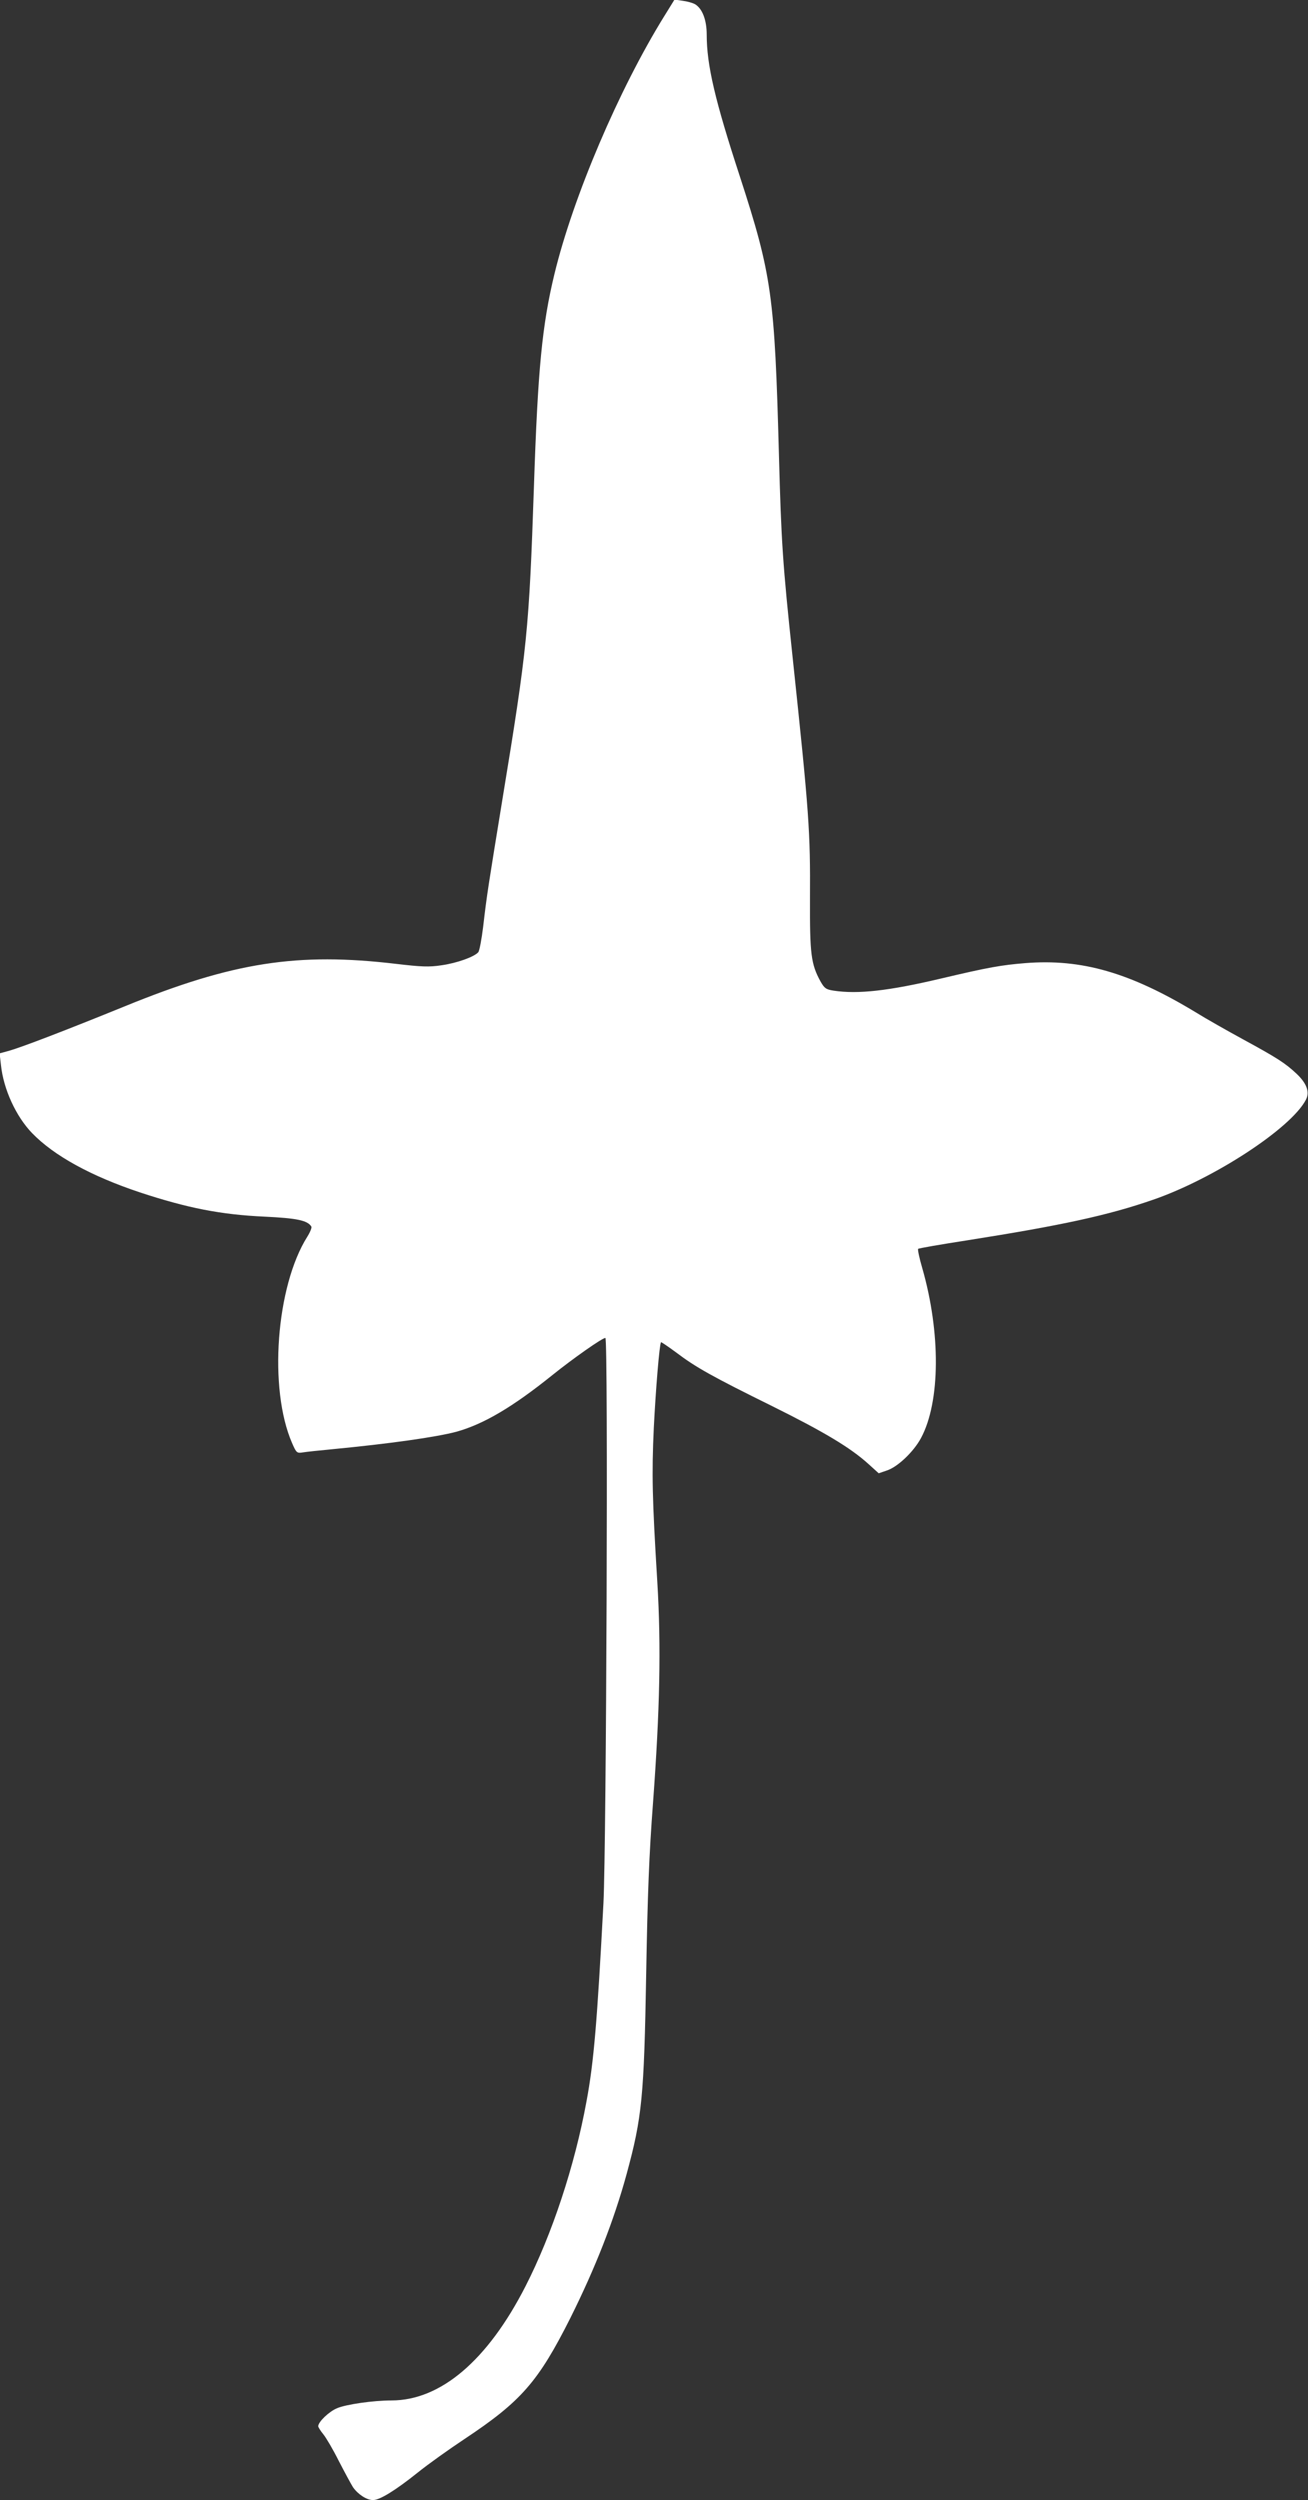 <?xml version="1.0" standalone="no"?>
<!DOCTYPE svg PUBLIC "-//W3C//DTD SVG 20010904//EN"
 "http://www.w3.org/TR/2001/REC-SVG-20010904/DTD/svg10.dtd">
<svg version="1.0" xmlns="http://www.w3.org/2000/svg"
 width="670pt" height="1280pt" viewBox="0 0 670 1280"
 preserveAspectRatio="xMidYMid meet">
<rect x="0" y="0" width="670" height="1280" fill="#333333" stroke="none"/>
<g transform="translate(0,1280) scale(0.1,-0.1)"
fill="#ffffff" stroke="none">
<path d="M3403 12718 c-233 -376 -467 -925 -563 -1321 -63 -261 -85 -485 -105
-1087 -25 -735 -34 -827 -161 -1600 -73 -448 -80 -489 -99 -654 -8 -65 -19
-124 -25 -131 -20 -24 -110 -56 -188 -67 -65 -10 -104 -8 -232 7 -506 60 -836
9 -1388 -216 -307 -125 -532 -211 -596 -229 l-48 -13 7 -61 c13 -123 77 -262
159 -347 113 -117 304 -221 553 -304 243 -80 415 -114 638 -124 166 -8 220
-19 240 -51 3 -5 -6 -28 -21 -52 -160 -254 -199 -778 -78 -1056 22 -51 25 -53
56 -48 18 3 85 10 148 16 292 28 535 62 639 90 139 39 287 126 492 291 106 85
254 189 270 189 15 0 5 -2604 -10 -2895 -32 -604 -49 -813 -87 -1015 -60 -328
-176 -679 -312 -945 -194 -380 -435 -585 -687 -585 -93 0 -233 -20 -279 -40
-41 -17 -96 -70 -96 -92 0 -5 12 -24 26 -41 14 -17 50 -78 79 -136 30 -58 63
-119 73 -135 26 -37 70 -66 103 -66 34 0 114 49 229 141 52 42 160 119 240
172 289 192 377 292 542 620 128 257 222 496 288 737 79 291 89 394 100 1025
7 404 15 612 35 875 35 476 42 798 22 1130 -26 426 -29 552 -18 790 10 199 29
429 37 438 1 2 36 -22 77 -52 100 -76 186 -124 492 -275 268 -133 401 -213
493 -296 l53 -48 41 14 c56 18 138 96 176 167 99 185 101 539 6 870 -15 51
-24 95 -21 98 2 3 117 23 253 44 482 76 721 128 949 207 311 107 707 365 784
512 21 39 5 84 -48 134 -58 54 -96 79 -276 177 -77 42 -185 103 -240 137 -337
204 -585 275 -873 252 -122 -10 -187 -21 -432 -79 -267 -63 -425 -81 -550 -62
-39 6 -47 12 -67 47 -49 89 -55 141 -54 423 2 347 -4 436 -89 1237 -51 481
-58 586 -70 1035 -22 817 -36 921 -200 1426 -128 391 -170 571 -170 727 0 74
-22 132 -59 155 -12 7 -40 15 -64 18 l-42 6 -52 -84z"/>
</g>
</svg>
